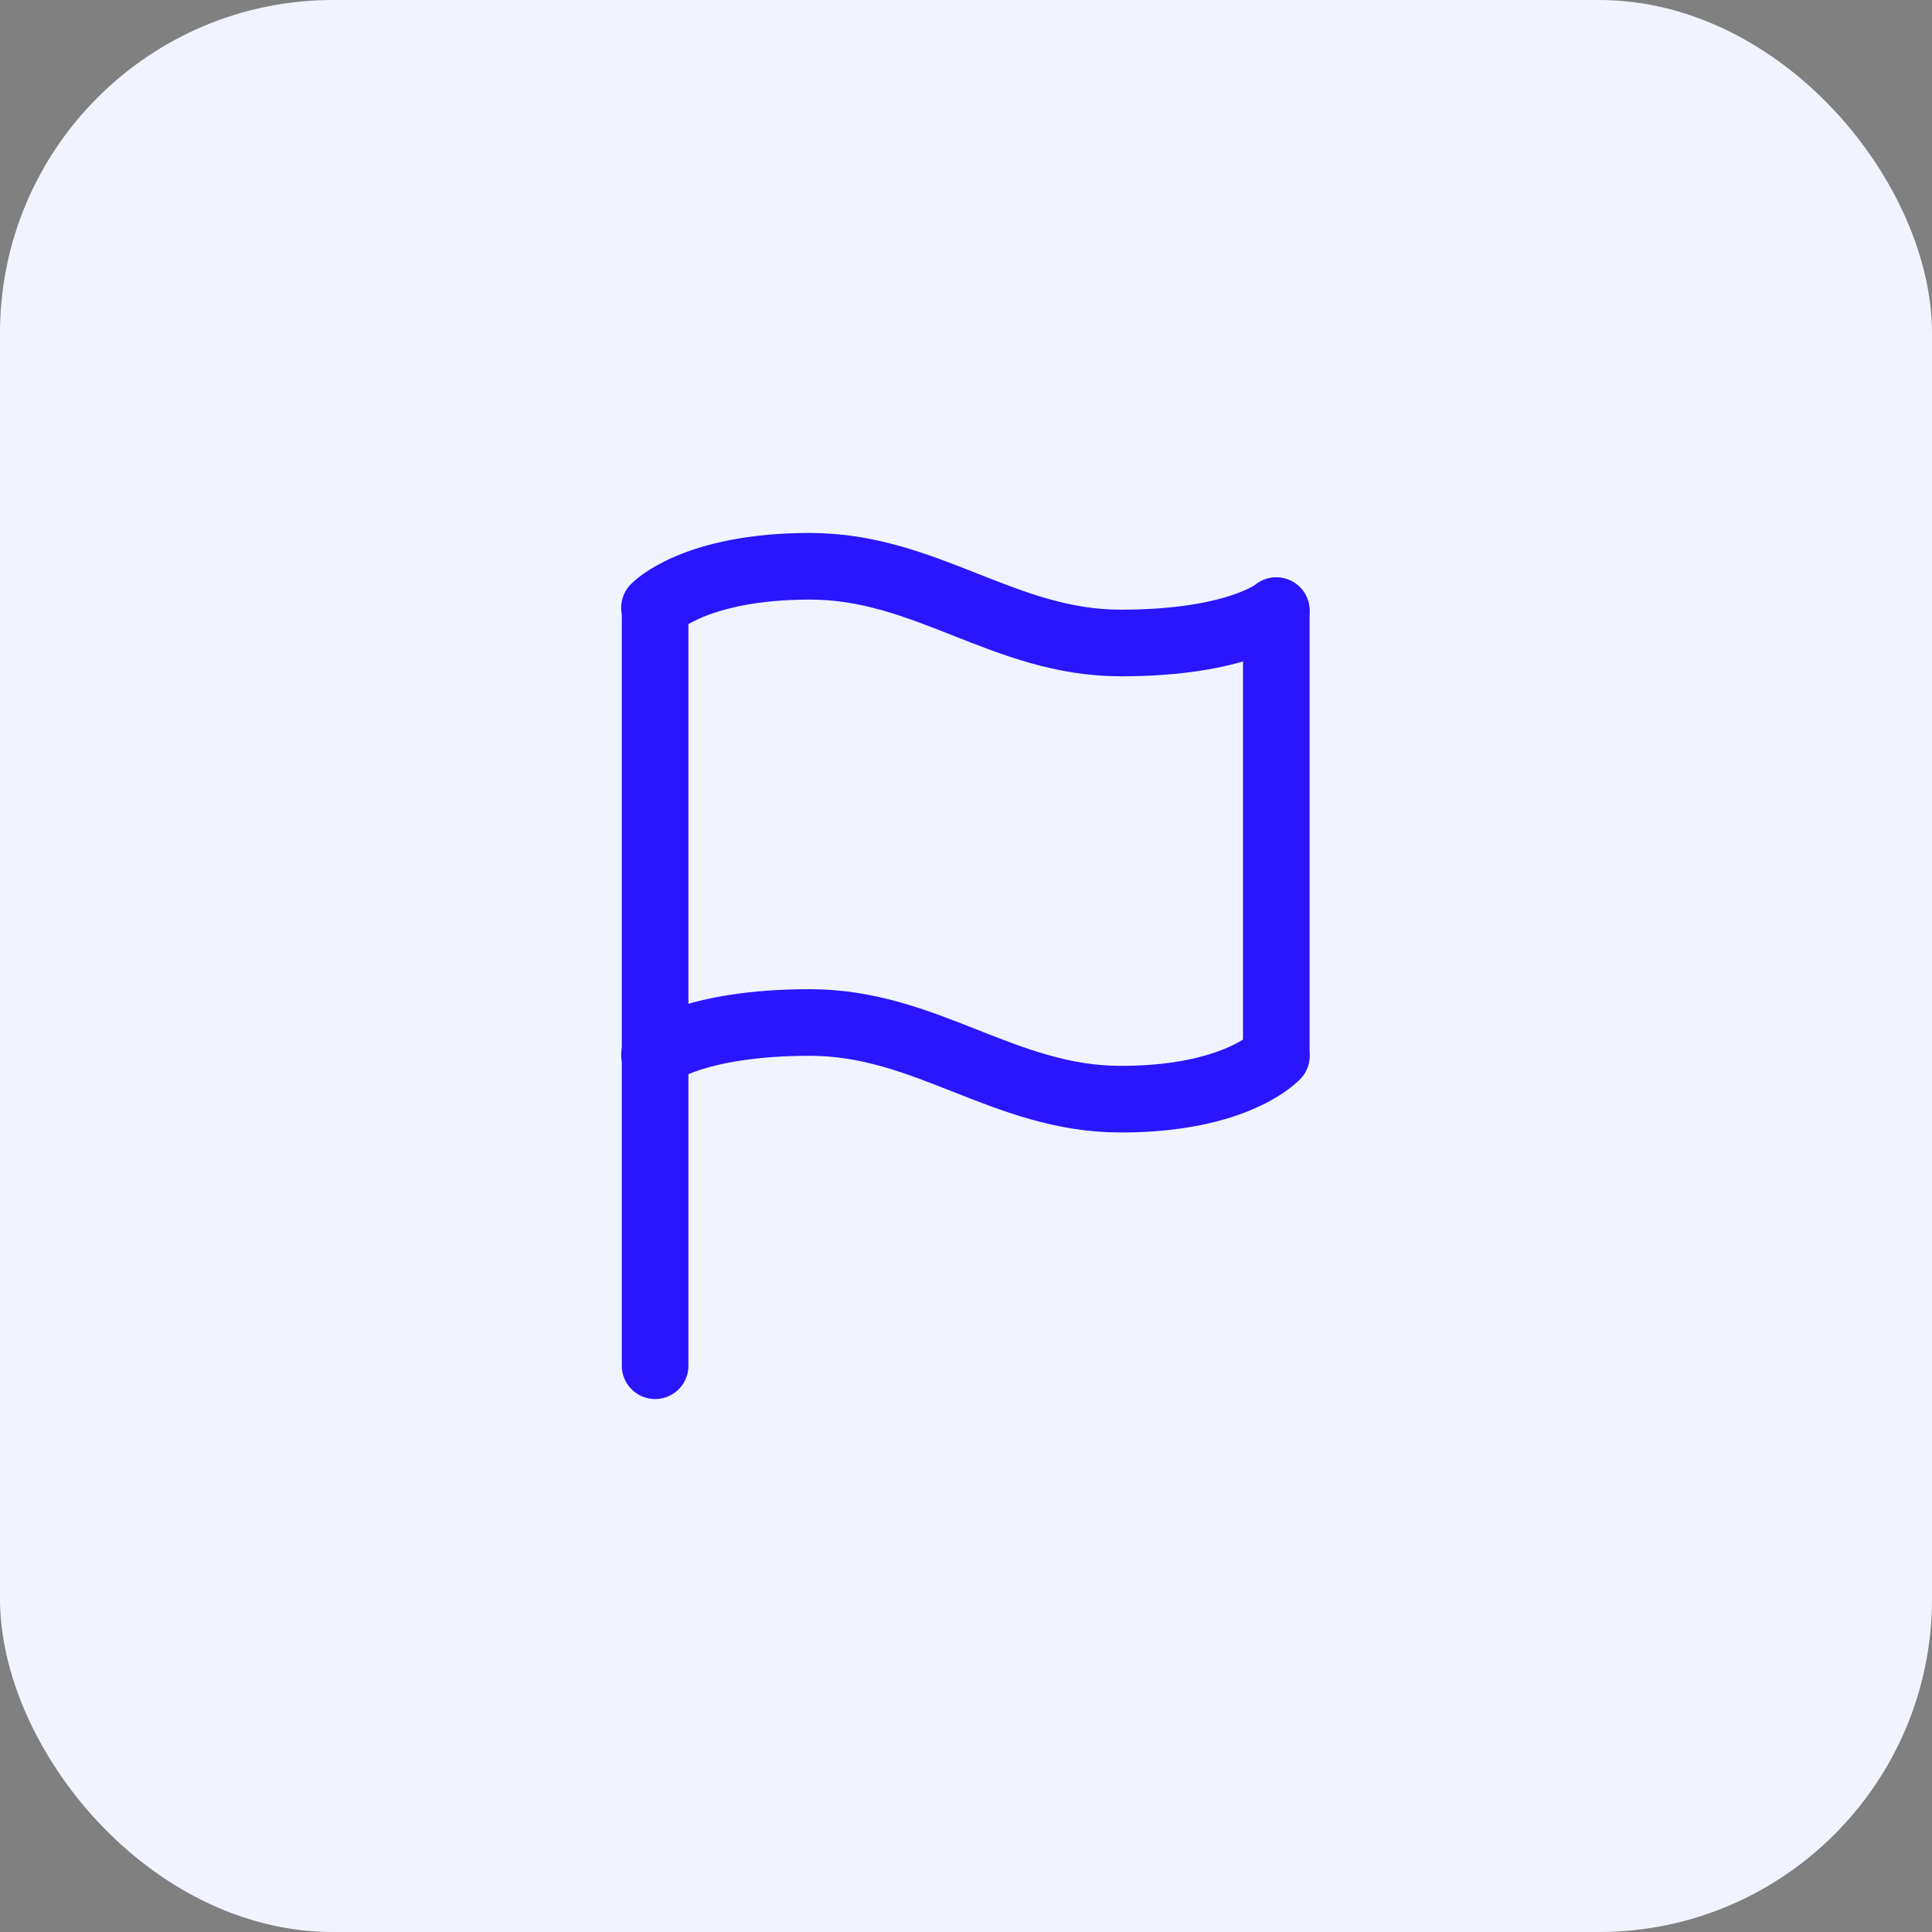<?xml version="1.0" encoding="UTF-8"?>
<svg xmlns="http://www.w3.org/2000/svg" width="58" height="58" viewBox="0 0 58 58" fill="none">
  <rect x="0" y="0" width="58" height="58" fill="#808080" stroke="none"/>
  <rect width="58" height="58" rx="10" fill="#F1F4FF"></rect>
  <path d="M19.667 41V18.24" stroke="#2916FC" stroke-width="2" stroke-linecap="round" stroke-linejoin="round"></path>
  <path d="M38.315 31.695V18.334" stroke="#2916FC" stroke-width="2" stroke-linecap="round" stroke-linejoin="round"></path>
  <path d="M19.648 31.665C19.648 31.665 20.815 30.696 24.315 30.696C27.815 30.696 30.148 32.998 33.648 32.998C37.148 32.998 38.315 31.696 38.315 31.696" stroke="#2916FC" stroke-width="2" stroke-linecap="round" stroke-linejoin="round"></path>
  <path d="M19.648 18.243C19.648 18.243 20.815 17 24.315 17C27.815 17 30.148 19.303 33.648 19.303C37.148 19.303 38.315 18.333 38.315 18.333" stroke="#2916FC" stroke-width="2" stroke-linecap="round" stroke-linejoin="round"></path>
</svg>
